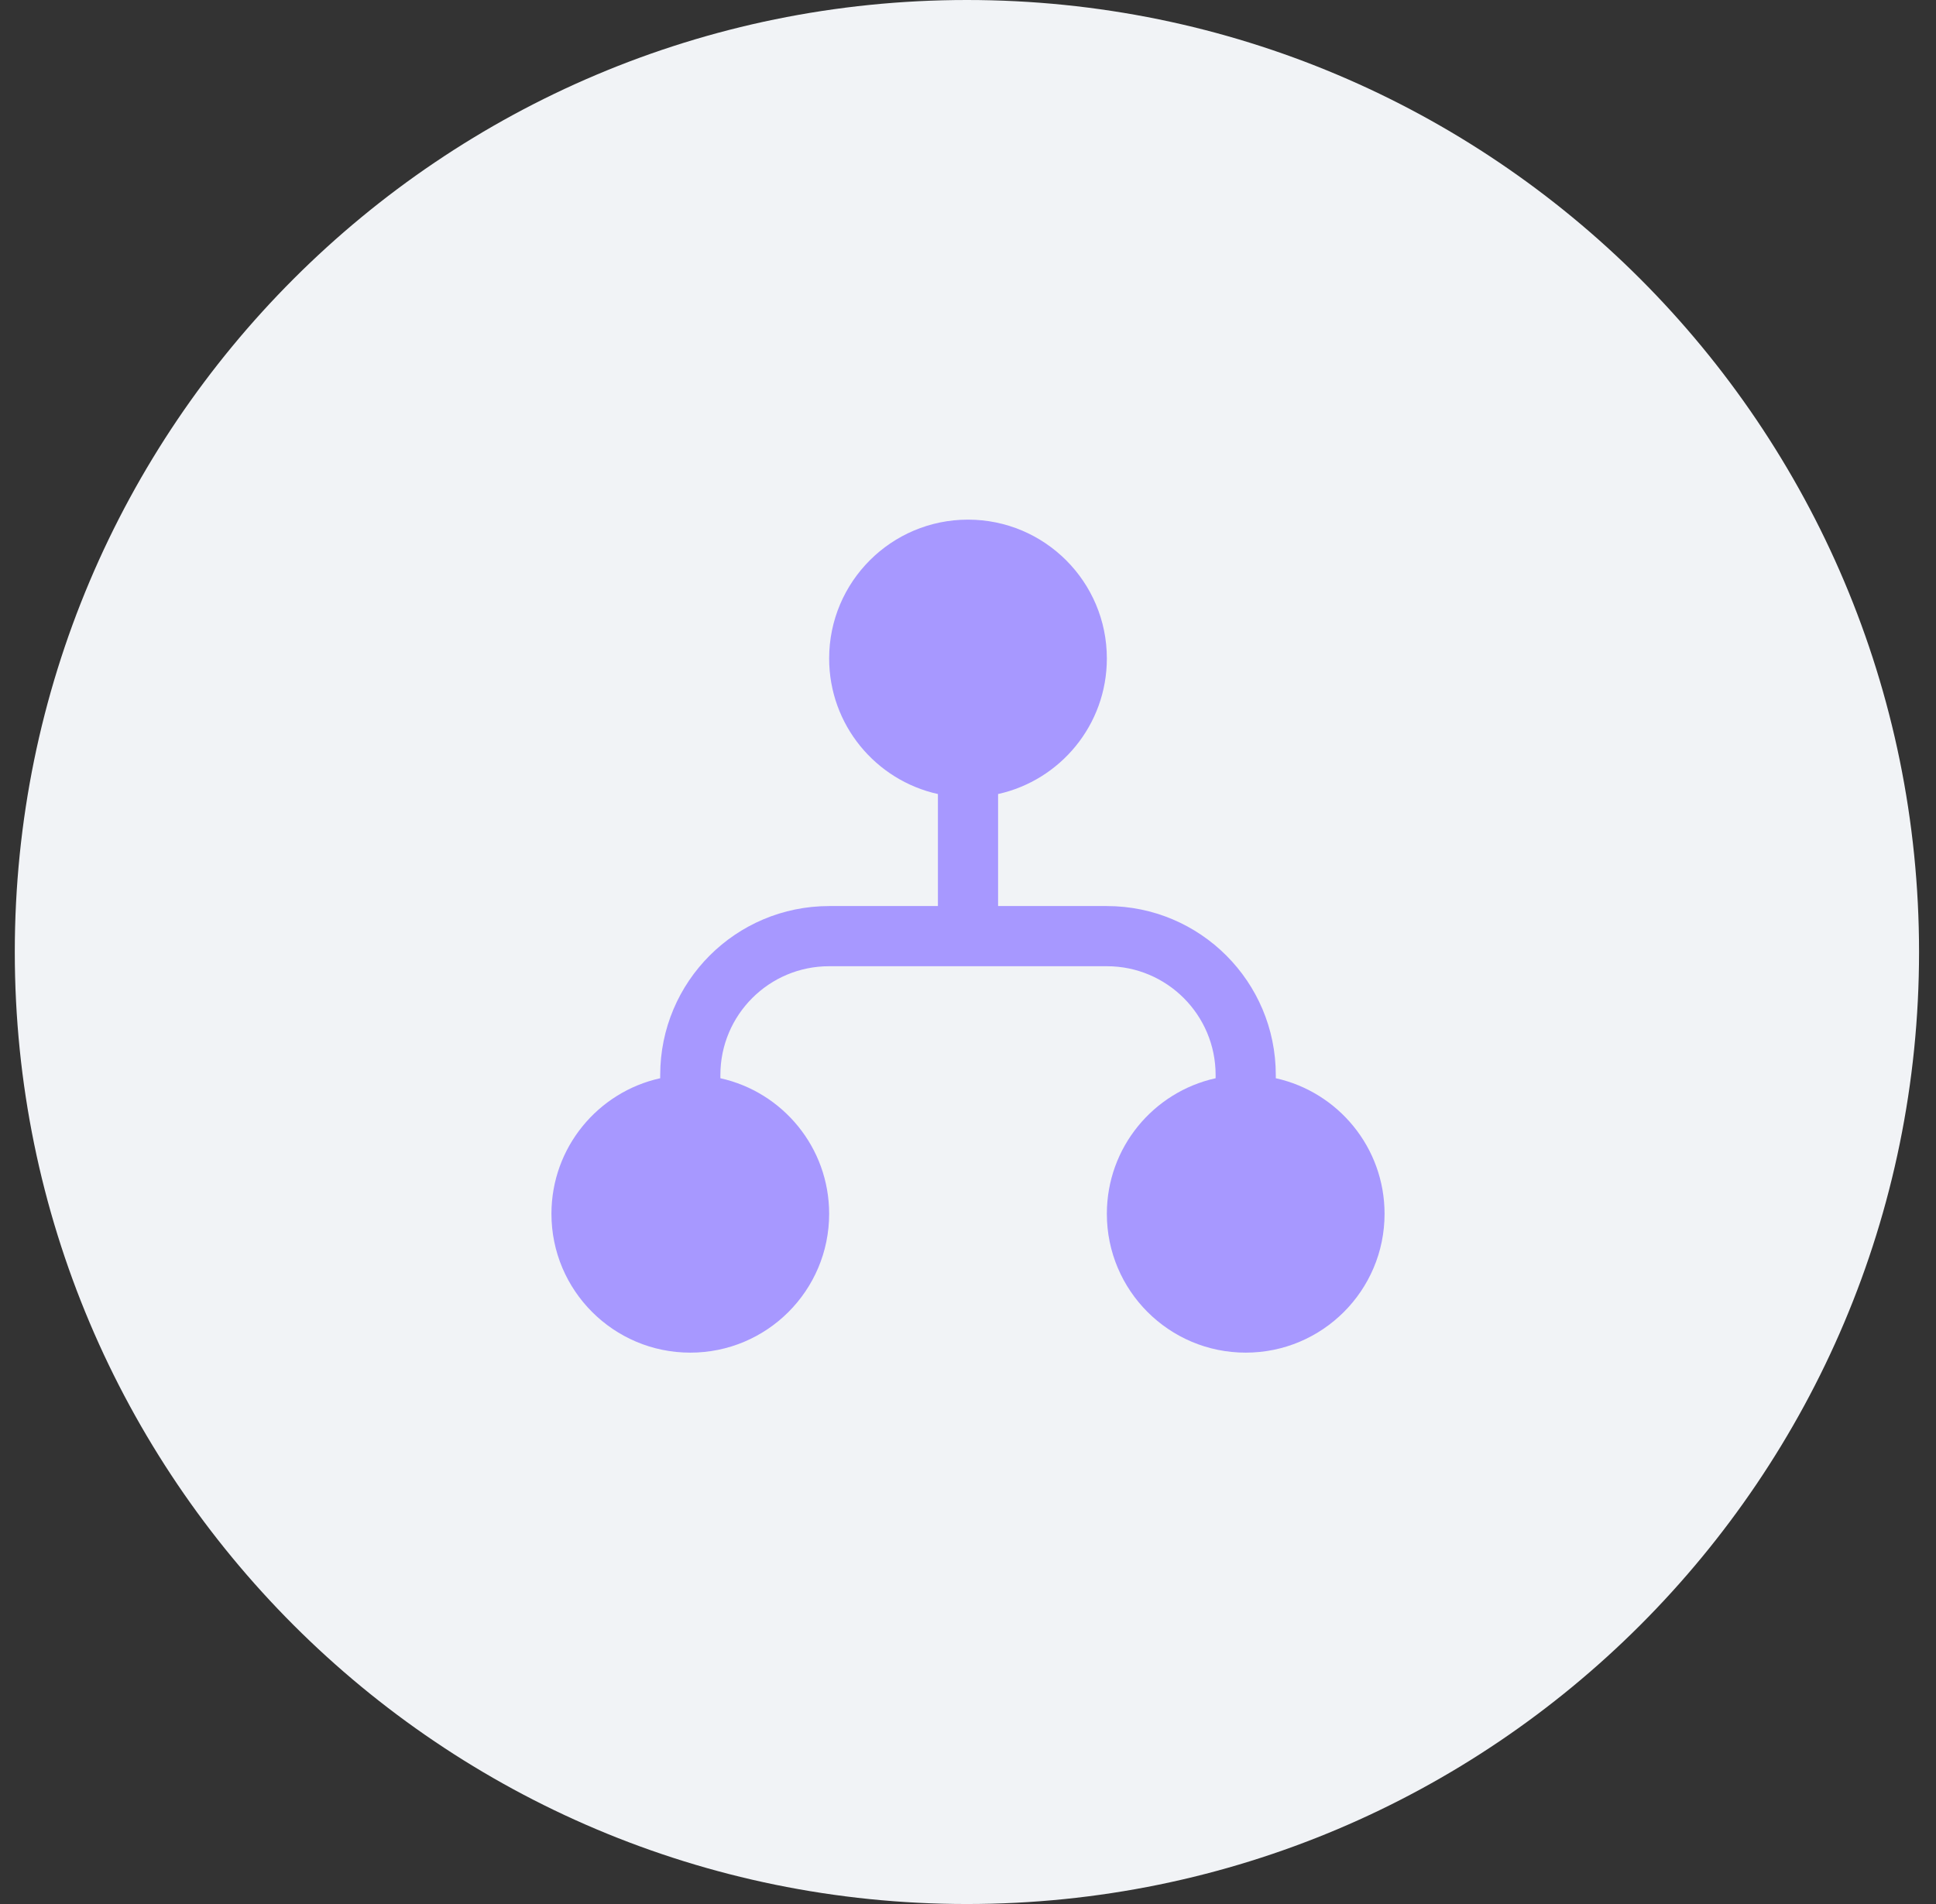 <?xml version="1.0" encoding="UTF-8"?> <svg xmlns="http://www.w3.org/2000/svg" width="61" height="60" viewBox="0 0 61 60" fill="none"><rect x="0" y="0" width="61" height="60" fill="#333333" stroke="none"/> <g clip-path="url(#clip0_401_2831)"> <path d="M60.466 30C60.466 13.431 47.034 0 30.466 0C13.897 0 0.466 13.431 0.466 30C0.466 46.569 13.897 60 30.466 60C47.034 60 60.466 46.569 60.466 30Z" fill="#F1F3F6"></path> <path d="M31.448 25.022C33.408 24.589 34.875 22.841 34.875 20.75C34.875 18.334 32.916 16.375 30.5 16.375C28.084 16.375 26.125 18.334 26.125 20.75C26.125 22.841 27.592 24.589 29.552 25.022V28.552H26.125C23.185 28.552 20.802 30.935 20.802 33.875V33.978C18.842 34.411 17.375 36.159 17.375 38.25C17.375 40.666 19.334 42.625 21.75 42.625C24.166 42.625 26.125 40.666 26.125 38.25C26.125 36.159 24.659 34.411 22.698 33.978V33.875C22.698 31.982 24.232 30.448 26.125 30.448H34.875C36.768 30.448 38.302 31.982 38.302 33.875V33.978C36.342 34.411 34.875 36.159 34.875 38.25C34.875 40.666 36.834 42.625 39.25 42.625C41.666 42.625 43.625 40.666 43.625 38.25C43.625 36.159 42.158 34.411 40.198 33.978V33.875C40.198 30.935 37.815 28.552 34.875 28.552H31.448V25.022Z" fill="#A798FF"></path> </g> <defs> <clipPath id="clip0_401_2831"> <rect width="61" height="60" fill="white"></rect> </clipPath> </defs> </svg> 